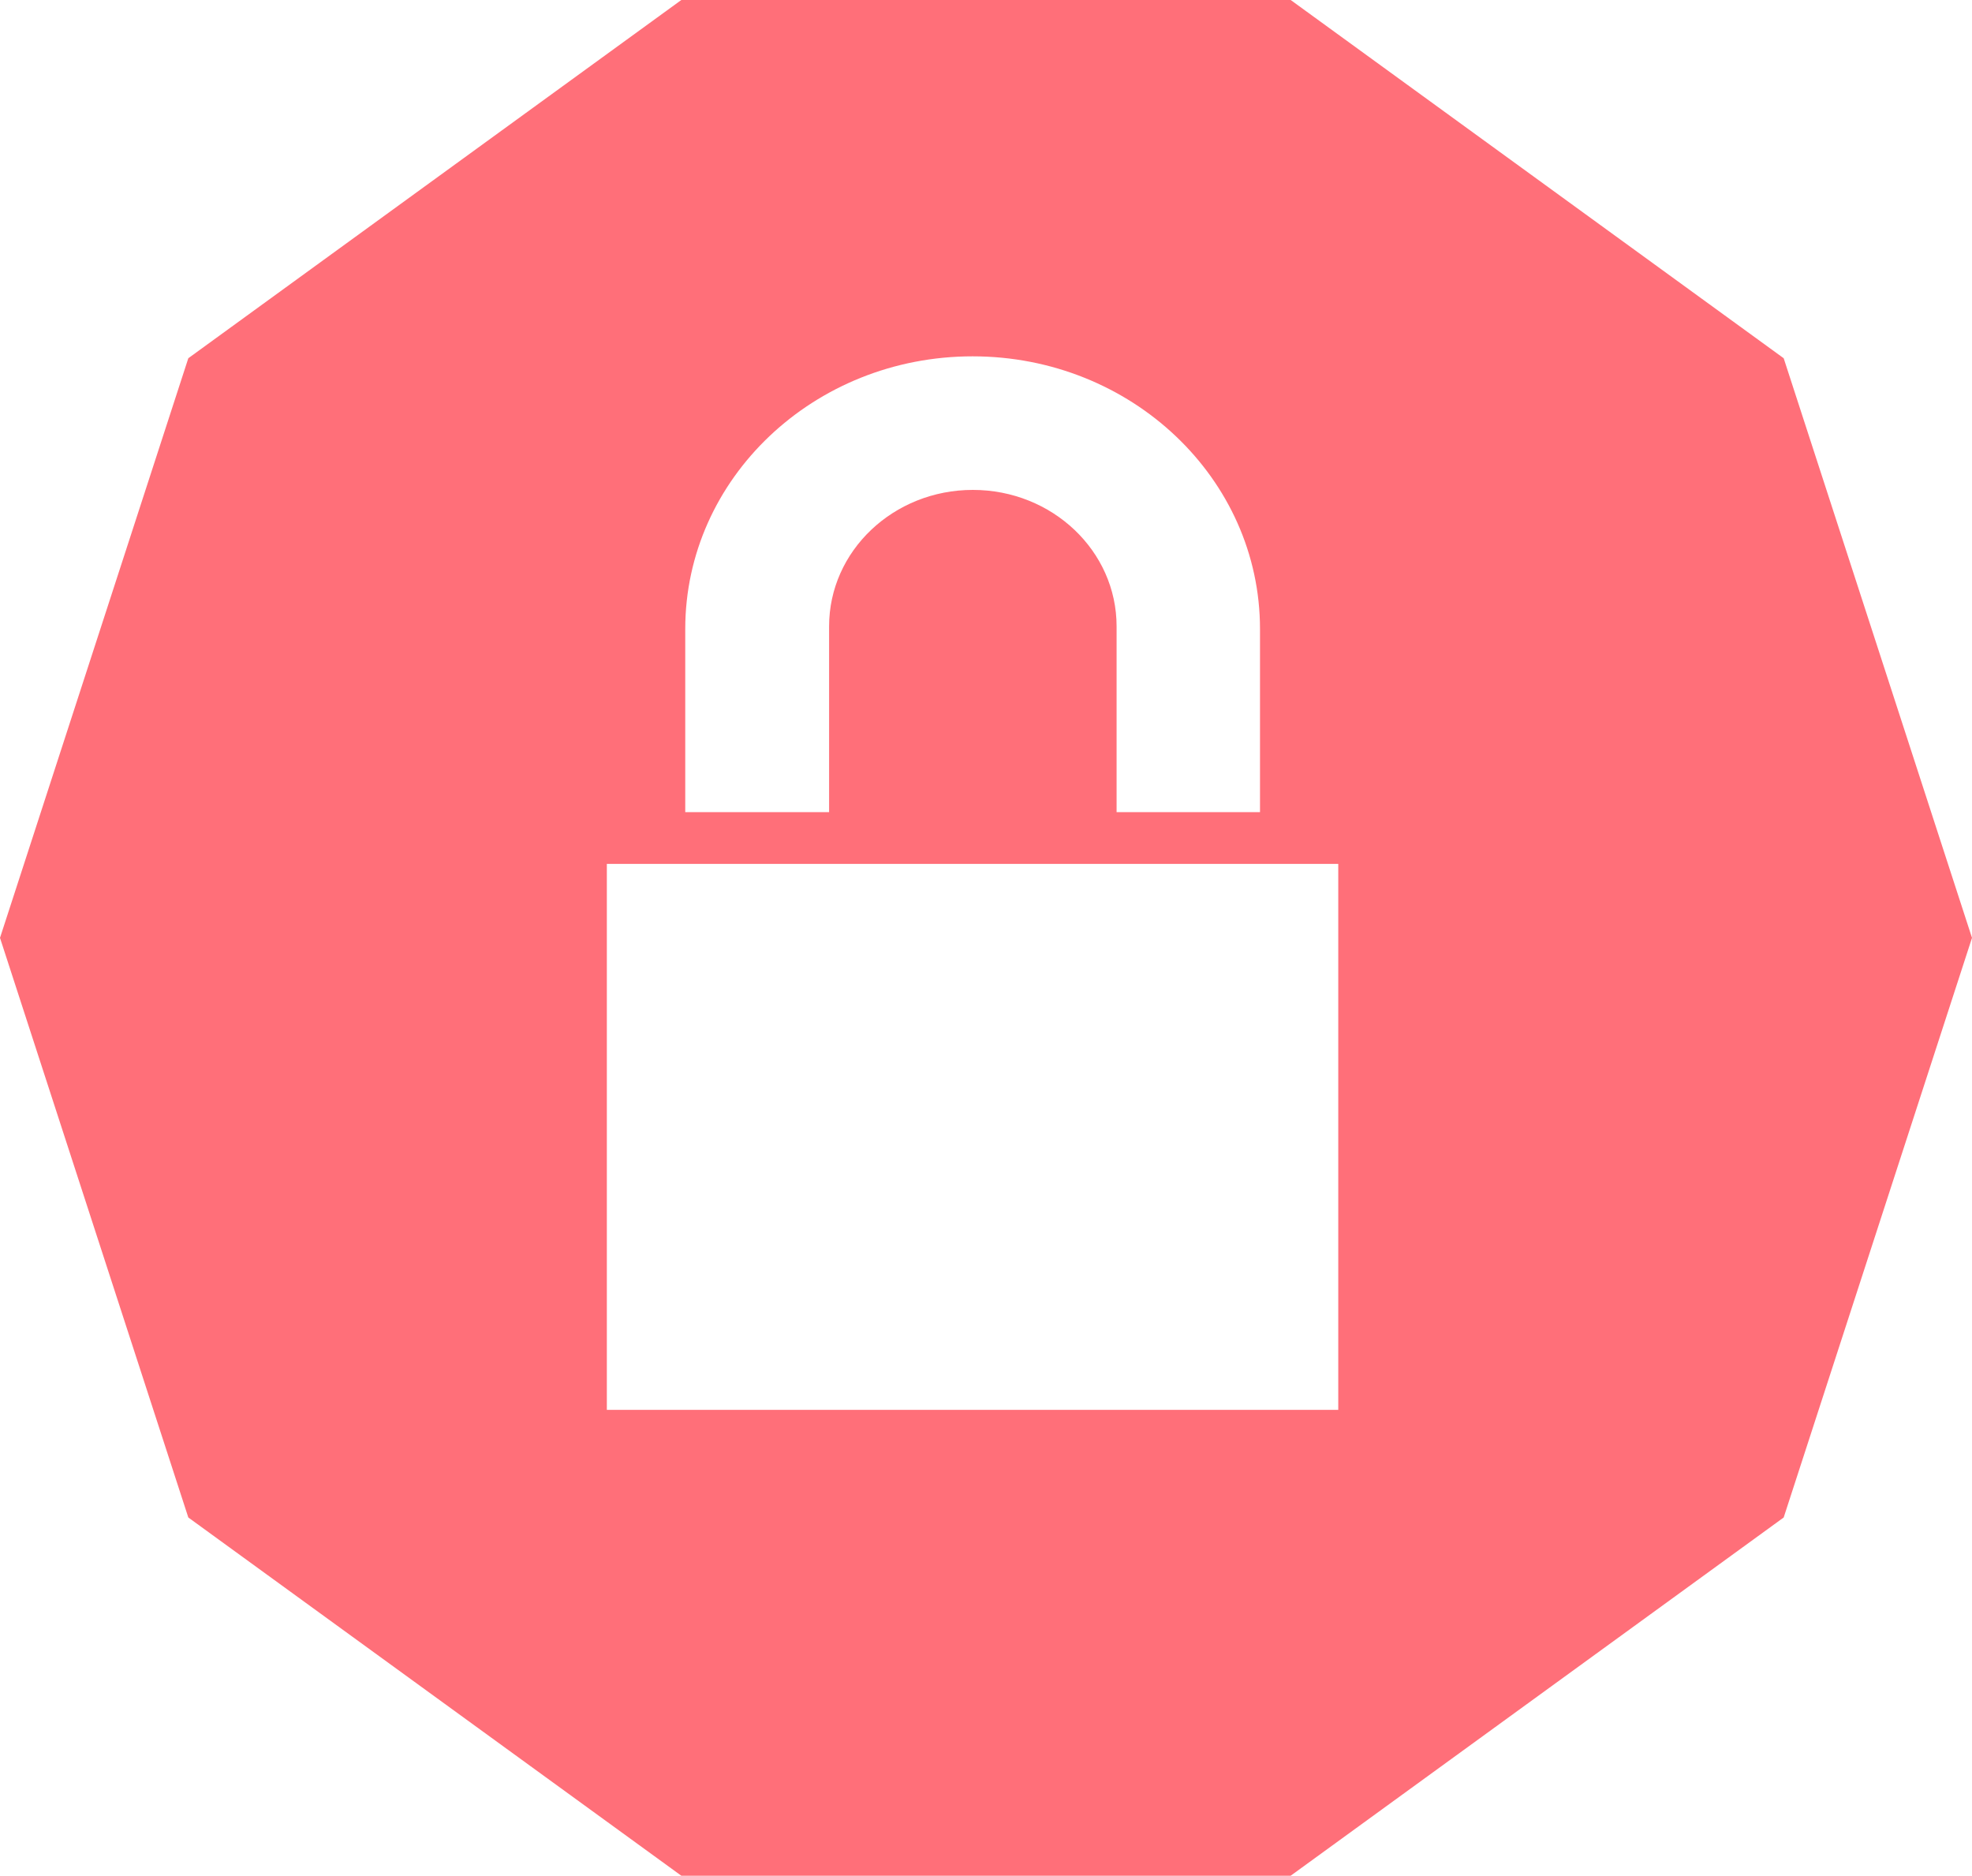 <svg xmlns="http://www.w3.org/2000/svg" viewBox="0 0 406.2 386.32"><defs><style>.cls-1{fill:#ff6f79;}</style></defs><g id="Layer_2" data-name="Layer 2"><g id="Layer_1-2" data-name="Layer 1"><path class="cls-1" d="M367.41,73.78,265.86,0H140.34L38.79,73.78,0,193.16,38.79,312.54l101.55,73.78H265.86l101.55-73.78L406.2,193.16ZM141.15,129.55c0-31,26.5-56.16,59.19-56.16s59.2,25.15,59.2,56.16v37.72H230V129c0-15.52-13.25-28.1-29.61-28.1s-29.61,12.58-29.61,28.1v38.27H141.15ZM275.66,290.37H125V177.93H275.66Z"/></g></g></svg>